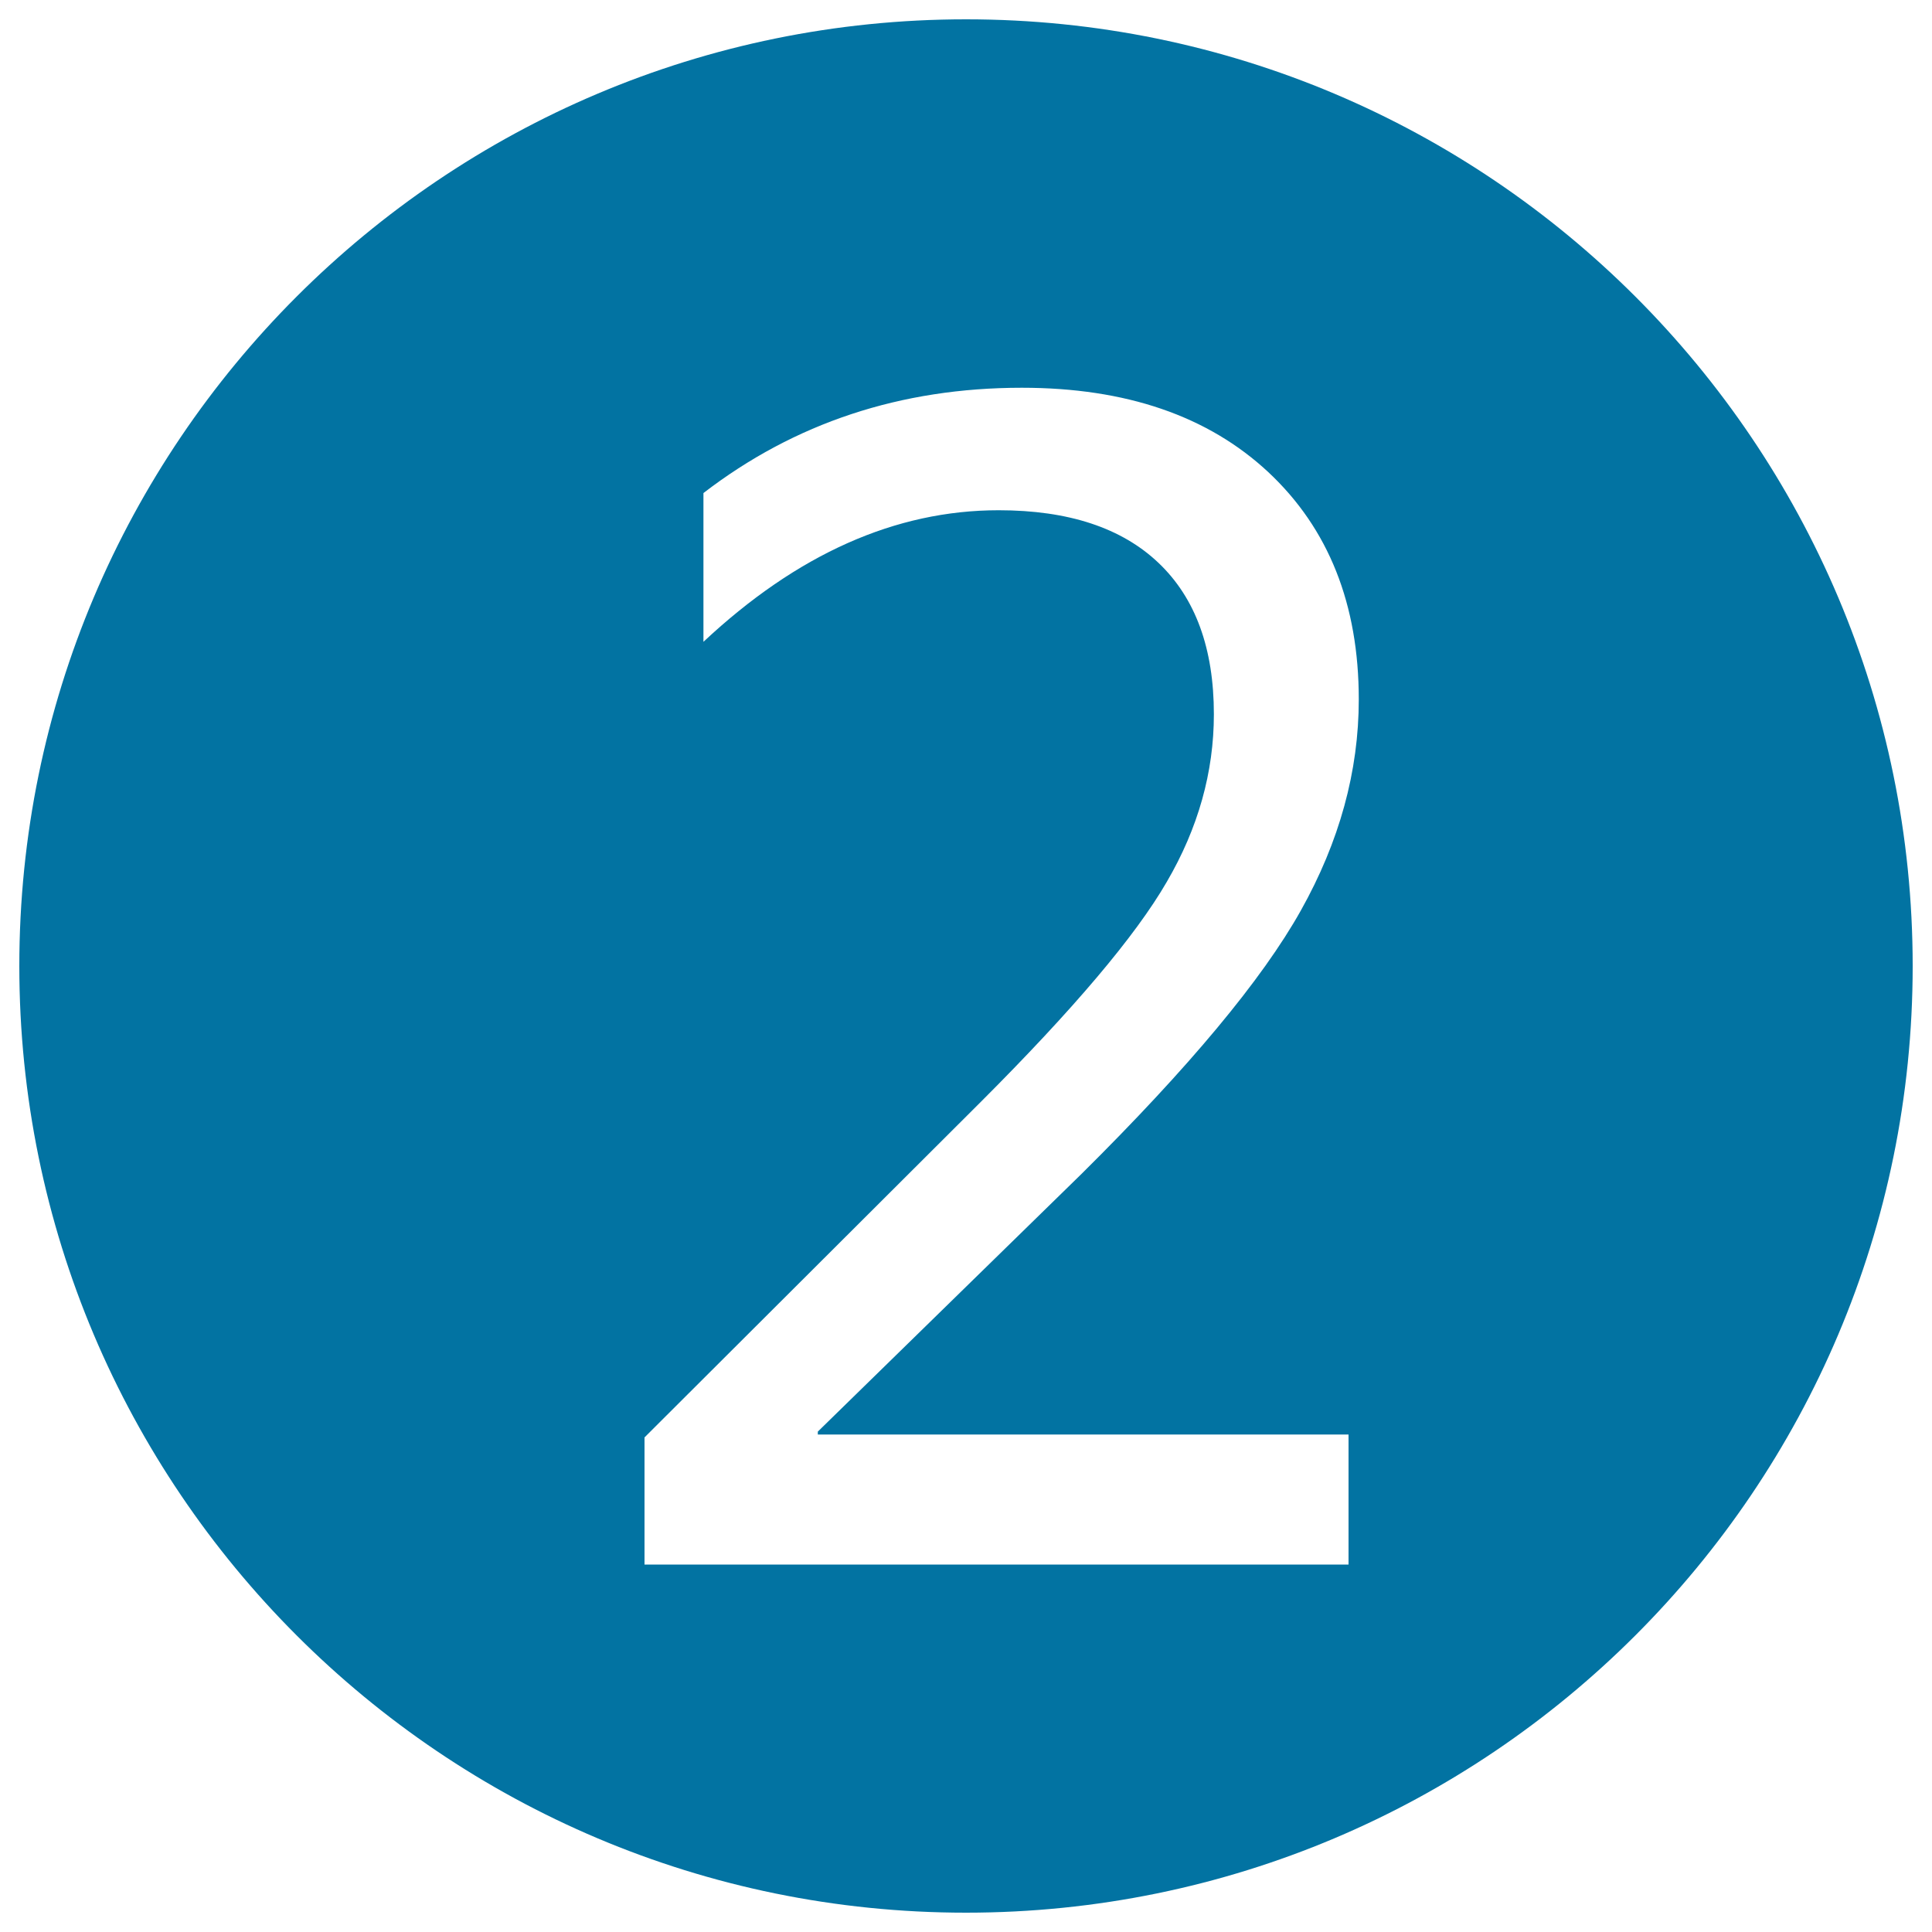 <svg xmlns="http://www.w3.org/2000/svg" viewBox="0 0 1000 1000" style="fill:#0273a2">
<title>Number SVG icon</title>
<path d="M990,500c0,270.6-219.4,490-490,490C229.4,990,10,770.6,10,500C10,229.4,229.4,10,500,10C770.6,10,990,229.4,990,500z M697.9,742.5H423.3v-1.5l136.5-133.4c55.7-55.2,93.5-100.6,113.5-136.3c20-35.7,30-72.1,30-109.3c0-49.2-15.6-88.4-46.8-117.6c-31.2-29.1-73.7-43.7-127.6-43.7c-62.7,0-117.6,18.2-164.8,54.5v77c48.5-45.4,99.4-68.1,152.8-68.1c36.1,0,63.7,9.1,82.8,27.3c19.1,18.2,28.6,44.3,28.6,78.3c0,29.9-8.1,58.9-24.4,86.8c-16.2,28-48.3,65.9-96.3,113.9L333.6,744v65.8h364.4V742.5z"/>
</svg>